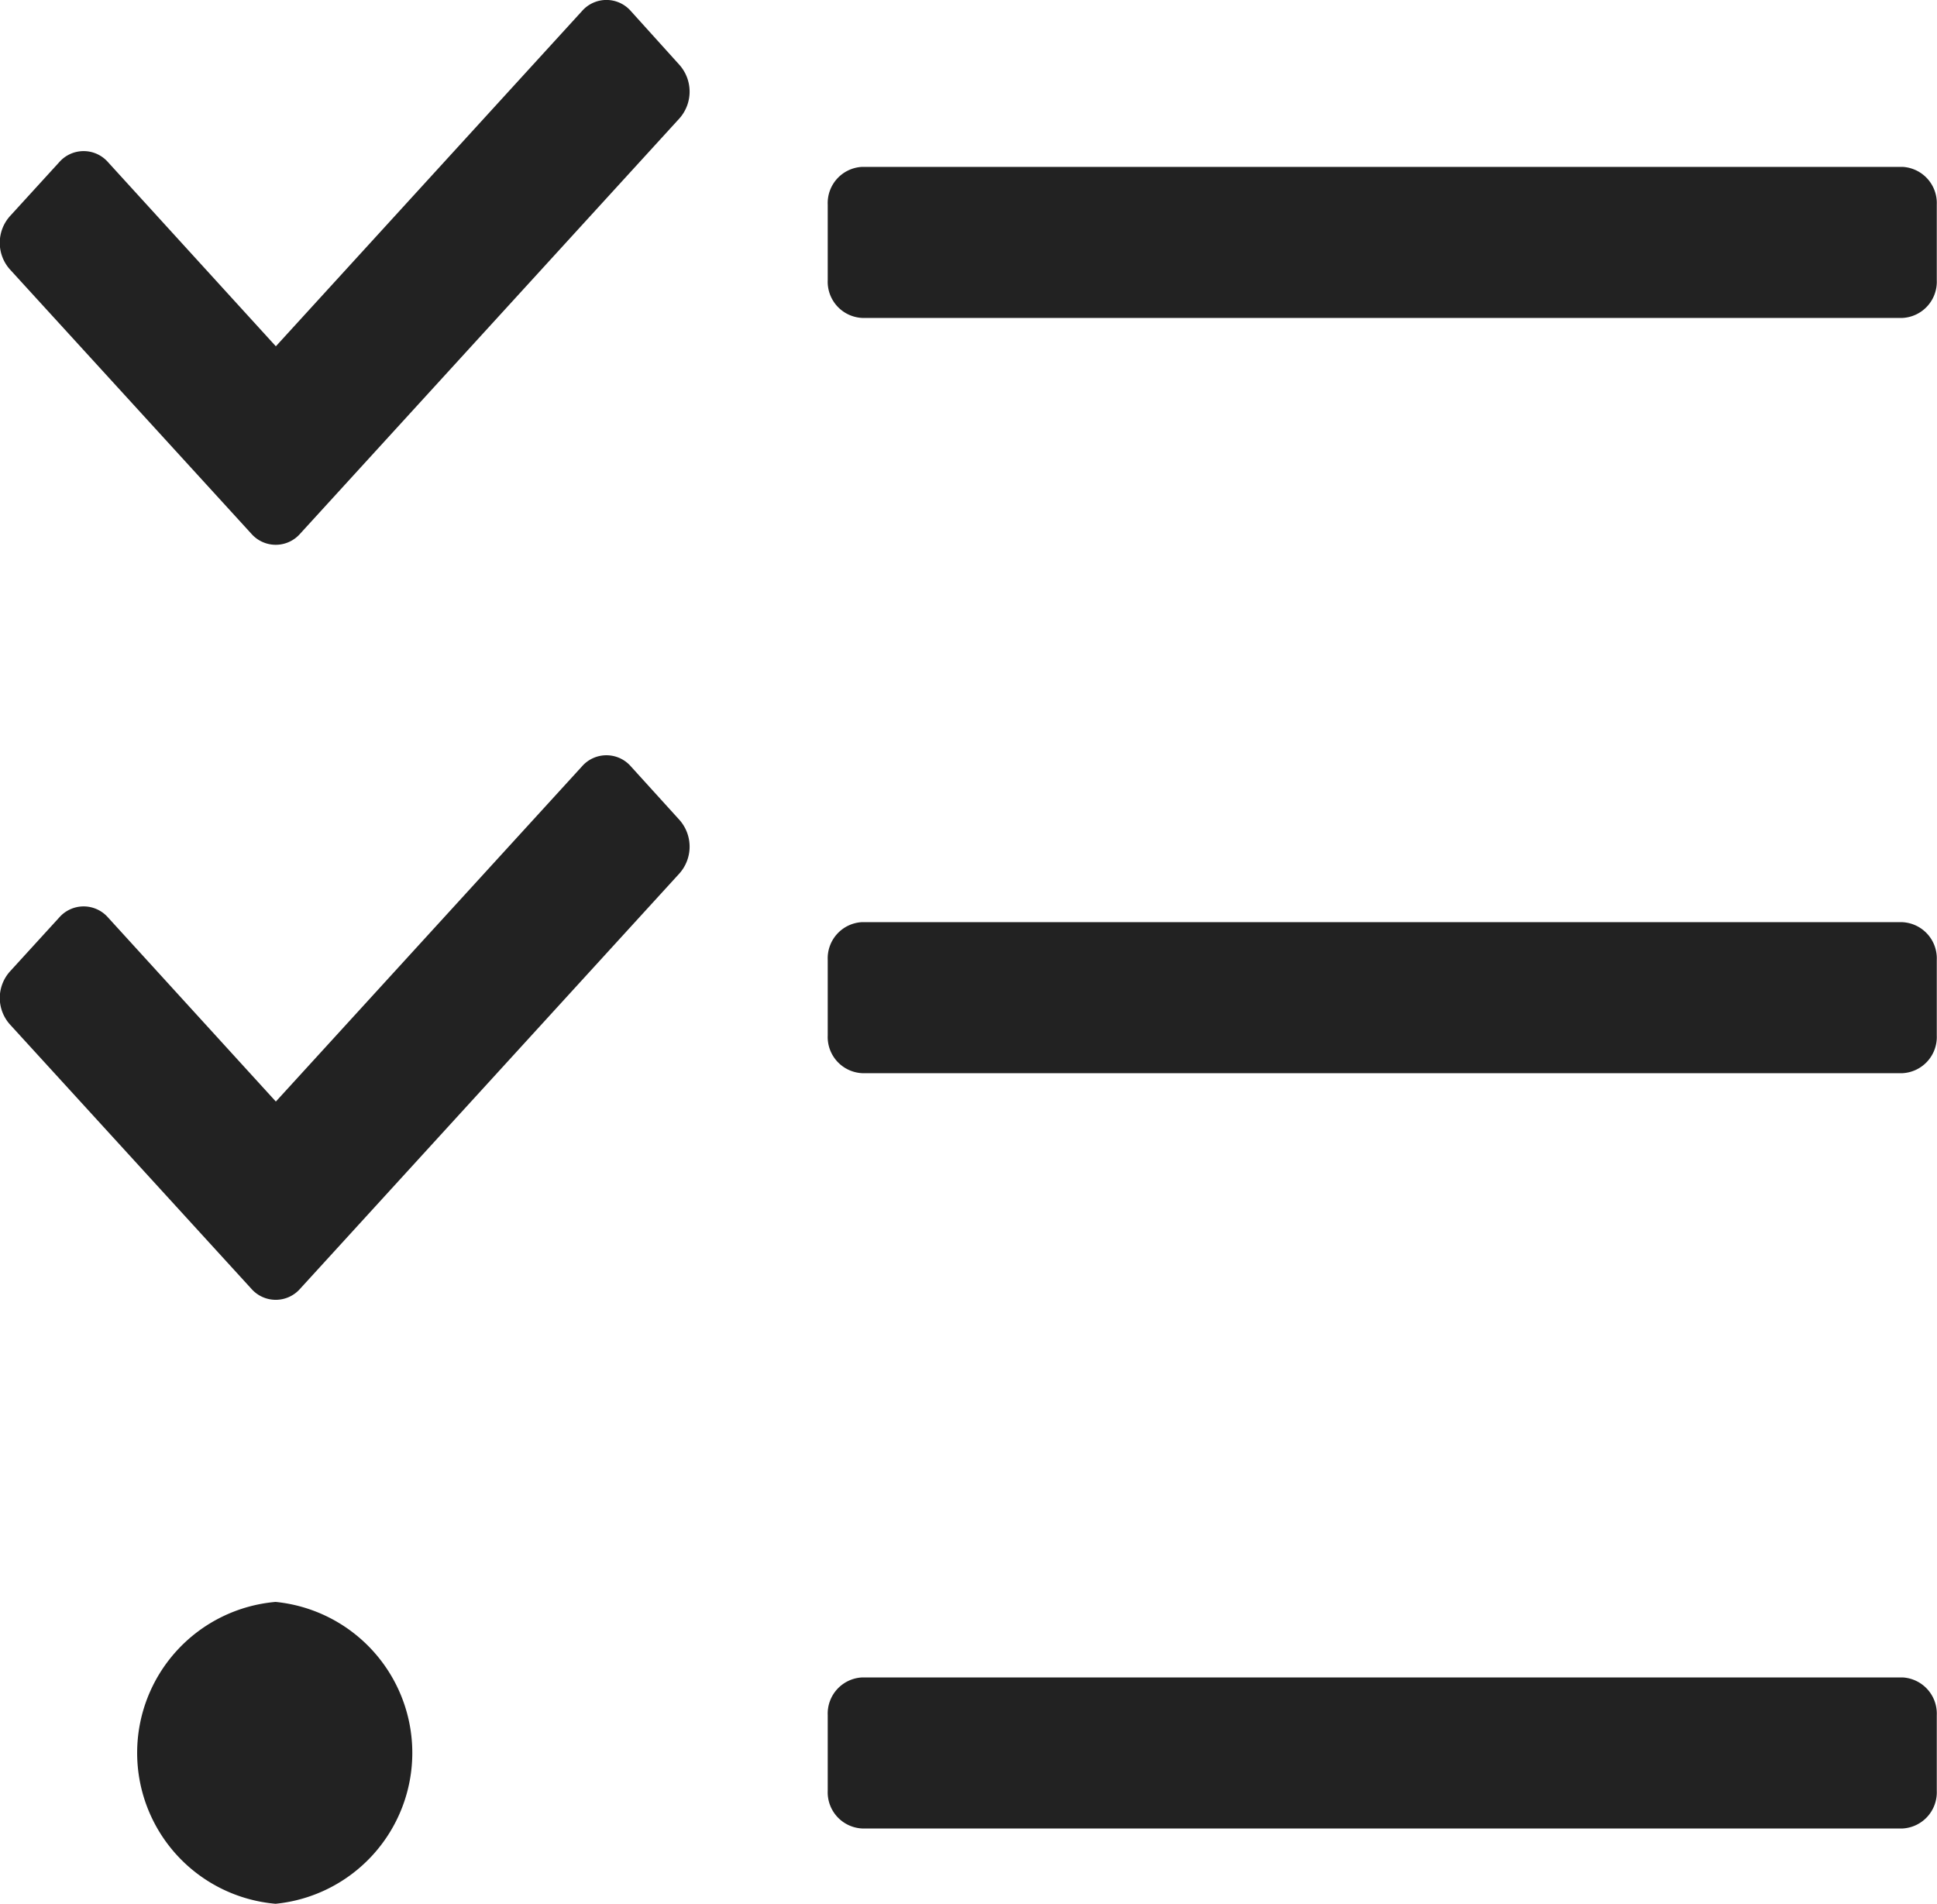 <svg xmlns="http://www.w3.org/2000/svg" width="34" height="33.429" viewBox="0 0 34 33.429">
  <path id="tasks-light" d="M10.078,58.095a.569.569,0,0,0-.859,0L3.846,63.979.9,60.747a.569.569,0,0,0-.856,0l-.858.94A.7.7,0,0,0-1,62.156a.7.7,0,0,0,.178.469l4.238,4.641a.569.569,0,0,0,.856,0l6.659-7.293a.708.708,0,0,0,0-.938ZM3.841,72.764a2.66,2.66,0,0,0,0,5.3,2.663,2.663,0,0,0,0-5.3Zm6.237-27.93a.569.569,0,0,0-.859,0L3.846,50.719.9,47.486a.569.569,0,0,0-.856,0l-.858.94A.7.7,0,0,0-1,48.9a.7.7,0,0,0,.178.469l4.238,4.641a.569.569,0,0,0,.856,0l6.659-7.293a.708.708,0,0,0,0-.938ZM32.4,74.09H14.138a.636.636,0,0,0-.605.663v1.326a.636.636,0,0,0,.605.663H32.4A.636.636,0,0,0,33,76.079V74.753A.636.636,0,0,0,32.4,74.09Zm0-26.521H14.138a.636.636,0,0,0-.605.663v1.326a.636.636,0,0,0,.605.663H32.4A.636.636,0,0,0,33,49.558V48.232A.636.636,0,0,0,32.4,47.569Zm0,13.26H14.138a.636.636,0,0,0-.605.663v1.326a.636.636,0,0,0,.605.663H32.4A.636.636,0,0,0,33,62.819V61.493A.636.636,0,0,0,32.4,60.83Z" transform="translate(0.996 -44.639)" fill="#222"/>
</svg>
